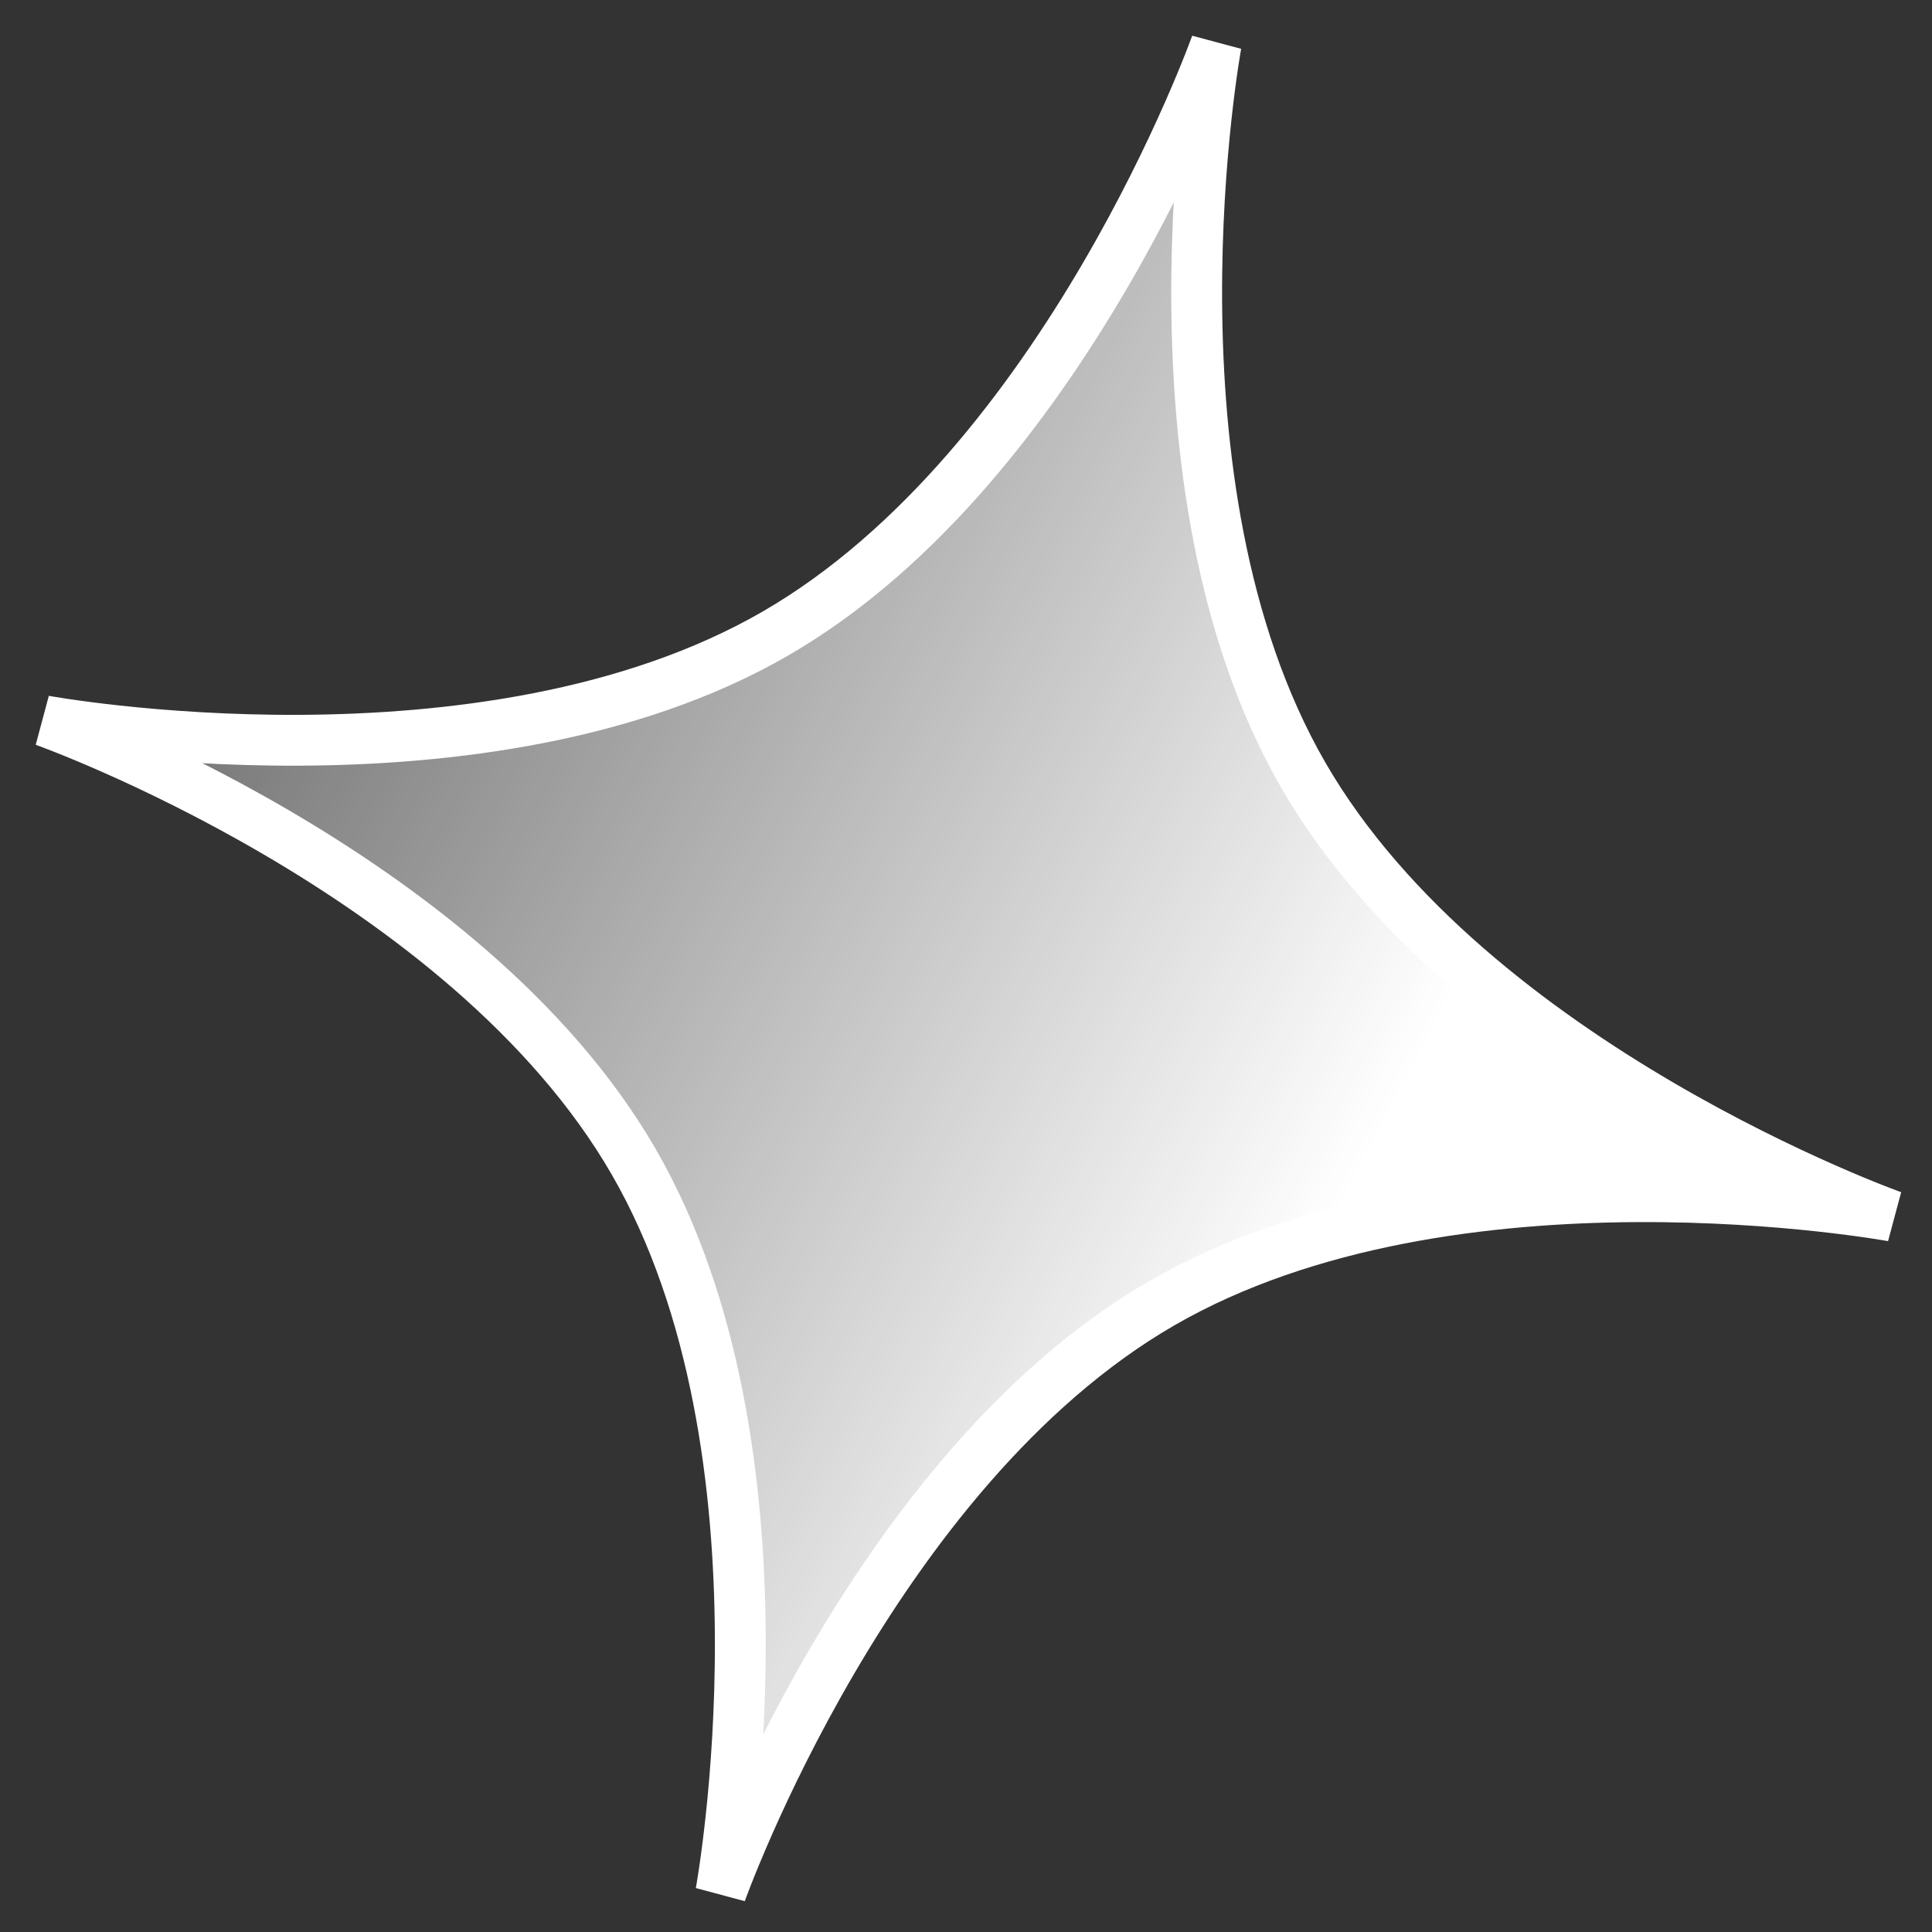 <svg width="19" height="19" viewBox="0 0 19 19" fill="none" xmlns="http://www.w3.org/2000/svg">
<rect x="0" y="0" width="19" height="19" fill="#333333" stroke="none"/>
<path fill-rule="evenodd" clip-rule="evenodd" d="M12.817 7.623C11.164 4.761 11.96 0.435 11.96 0.435C11.96 0.435 10.486 4.579 7.623 6.232C4.761 7.884 0.435 7.089 0.435 7.089C0.435 7.089 4.579 8.563 6.232 11.425C7.885 14.288 7.089 18.613 7.089 18.613C7.089 18.613 8.563 14.47 11.425 12.817C14.288 11.164 18.613 11.96 18.613 11.96C18.613 11.96 14.47 10.486 12.817 7.623Z" fill="url(#paint0_linear_11100_274744)" stroke="url(#paint1_linear_11100_274744)" stroke-width="0.5"/>
<defs>
<linearGradient id="paint0_linear_11100_274744" x1="13.725" y1="10.851" x2="0.607" y2="3.987" gradientUnits="userSpaceOnUse">
<stop stop-color="white"/>
<stop offset="1" stop-color="white" stop-opacity="0.2"/>
</linearGradient>
<linearGradient id="paint1_linear_11100_274744" x1="6.225" y1="-0.149" x2="14.225" y2="17.851" gradientUnits="userSpaceOnUse">
<stop stop-color="white"/>
<stop offset="1" stop-color="white"/>
</linearGradient>
</defs>
</svg>

